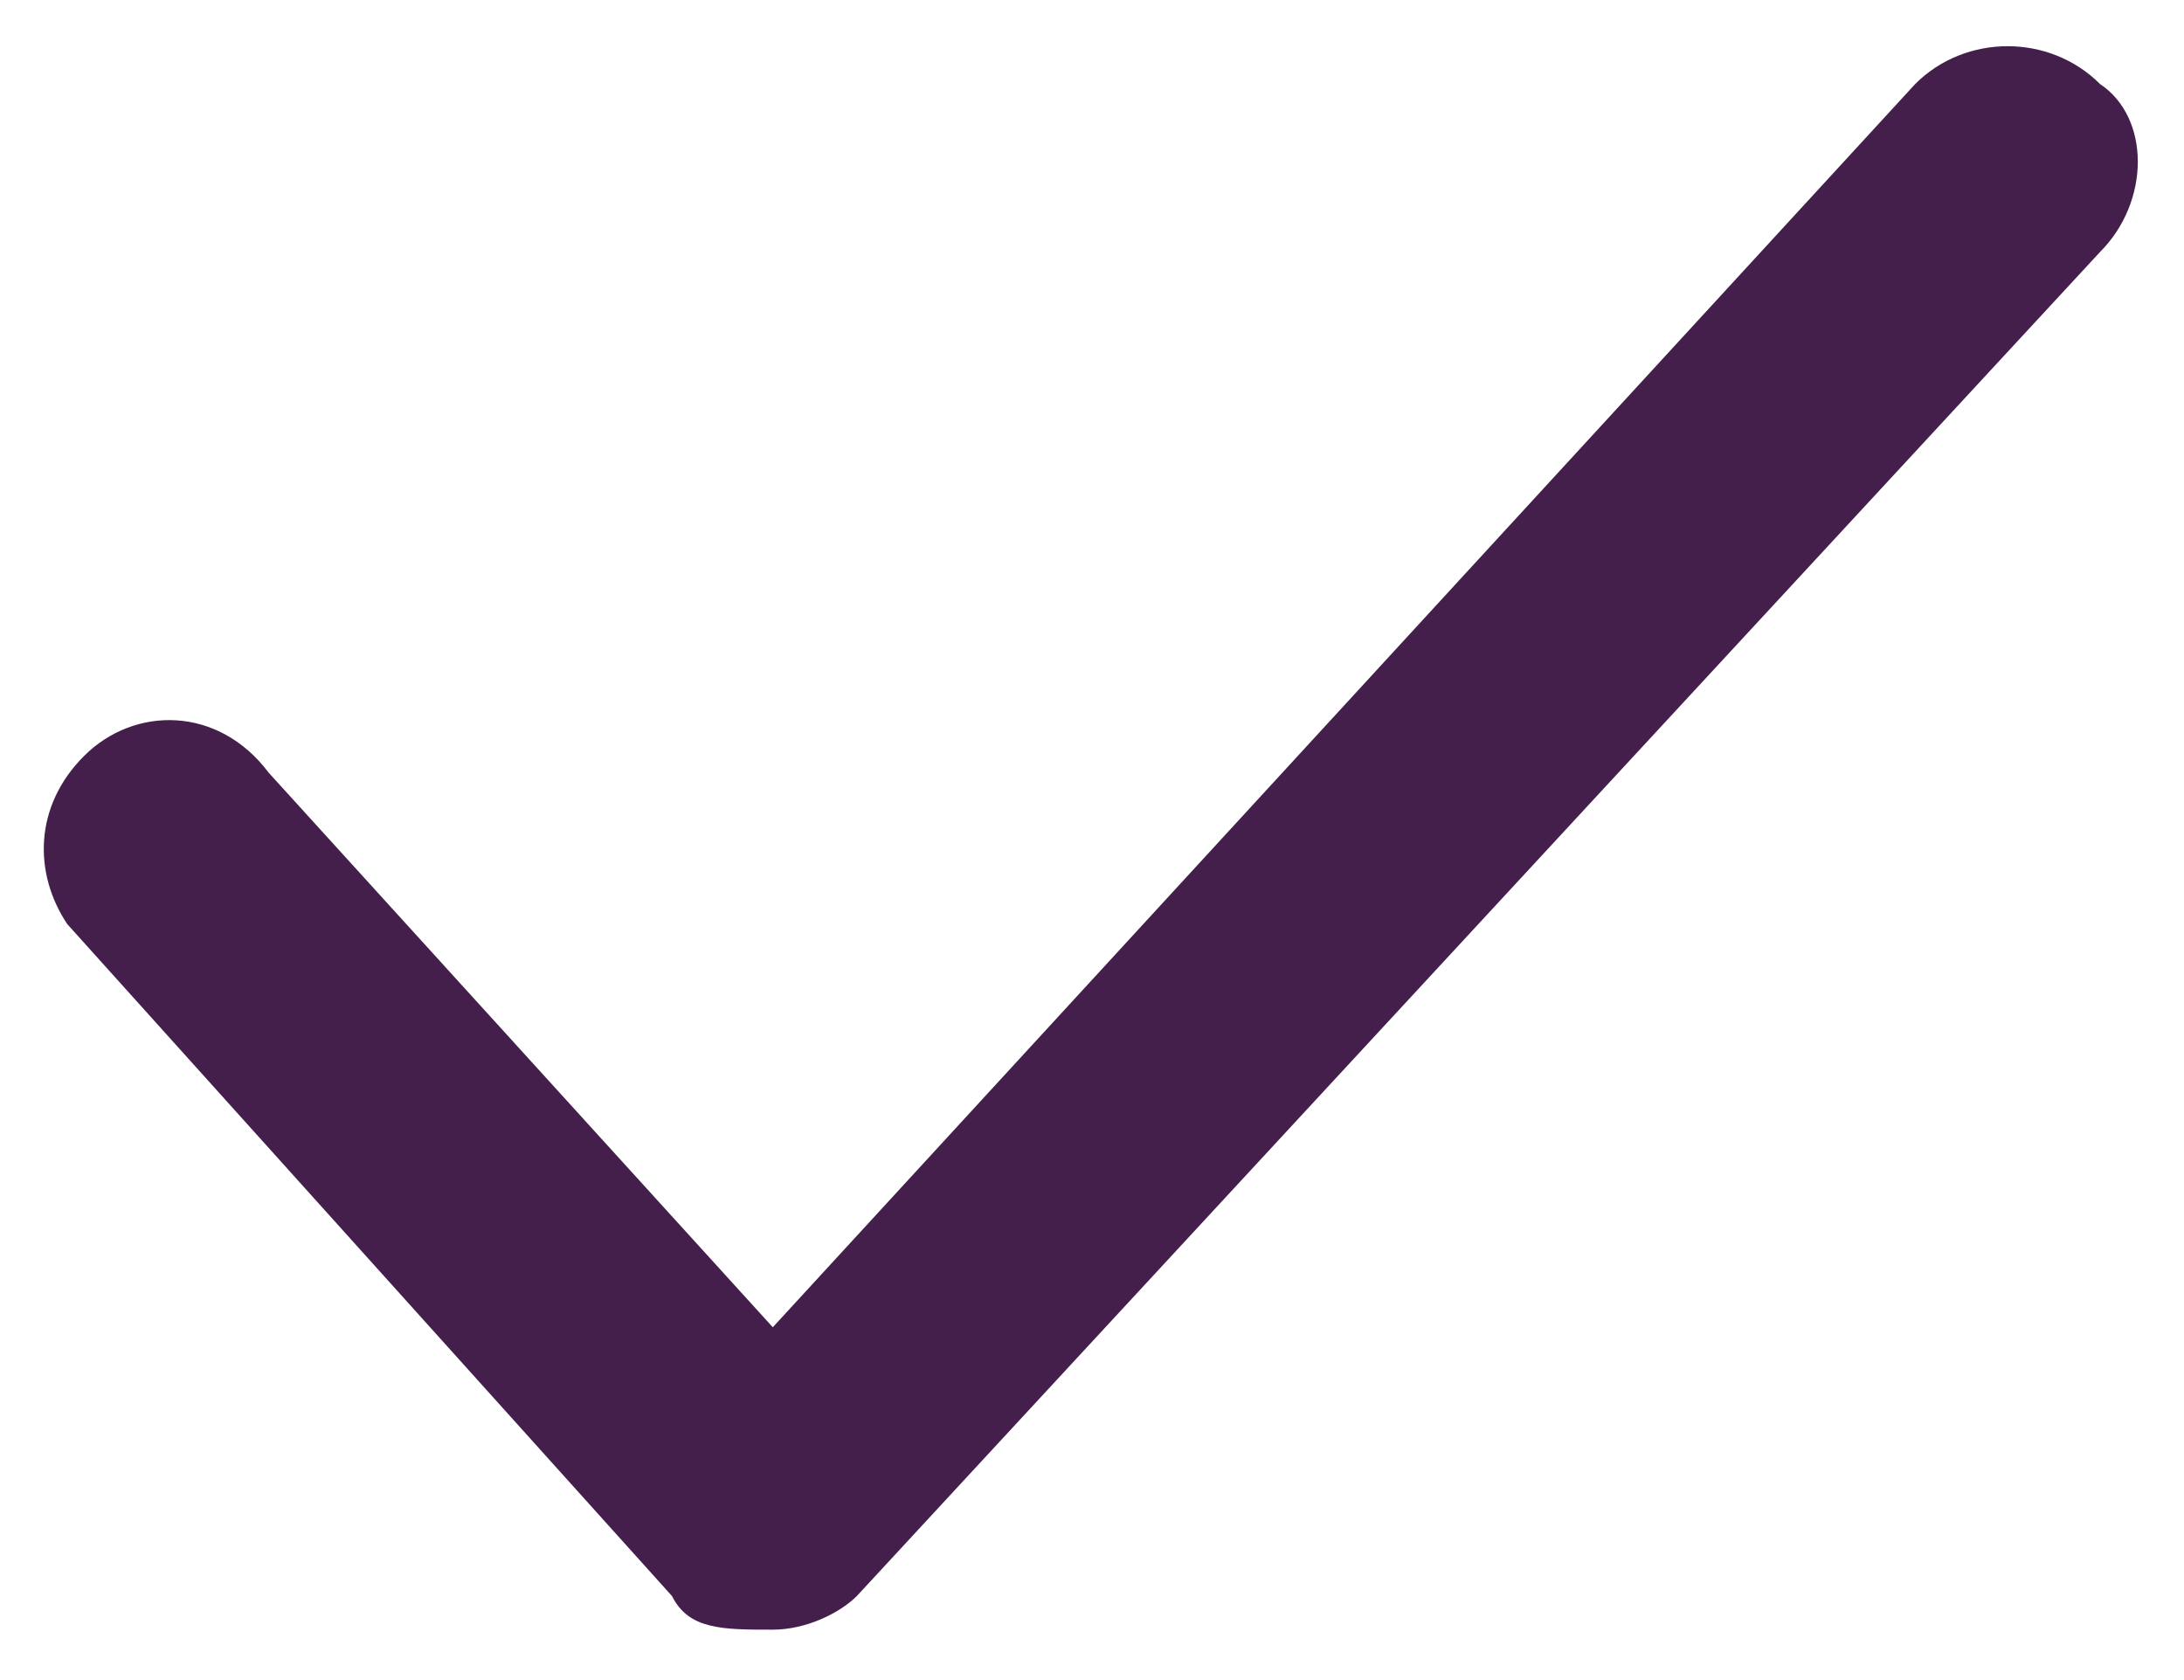 <svg baseProfile="tiny" xmlns="http://www.w3.org/2000/svg" width="13" height="10"><path fill="#441F4B" d="M12.5.5c-.3-.3-.8-.3-1.1 0L4.6 7.9l-3-3.3c-.3-.4-.8-.4-1.1-.1-.3.3-.3.7-.1 1l3.6 4c.1.2.3.2.6.2.2 0 .4-.1.5-.2l7.4-8c.3-.3.3-.8 0-1z"/></svg>